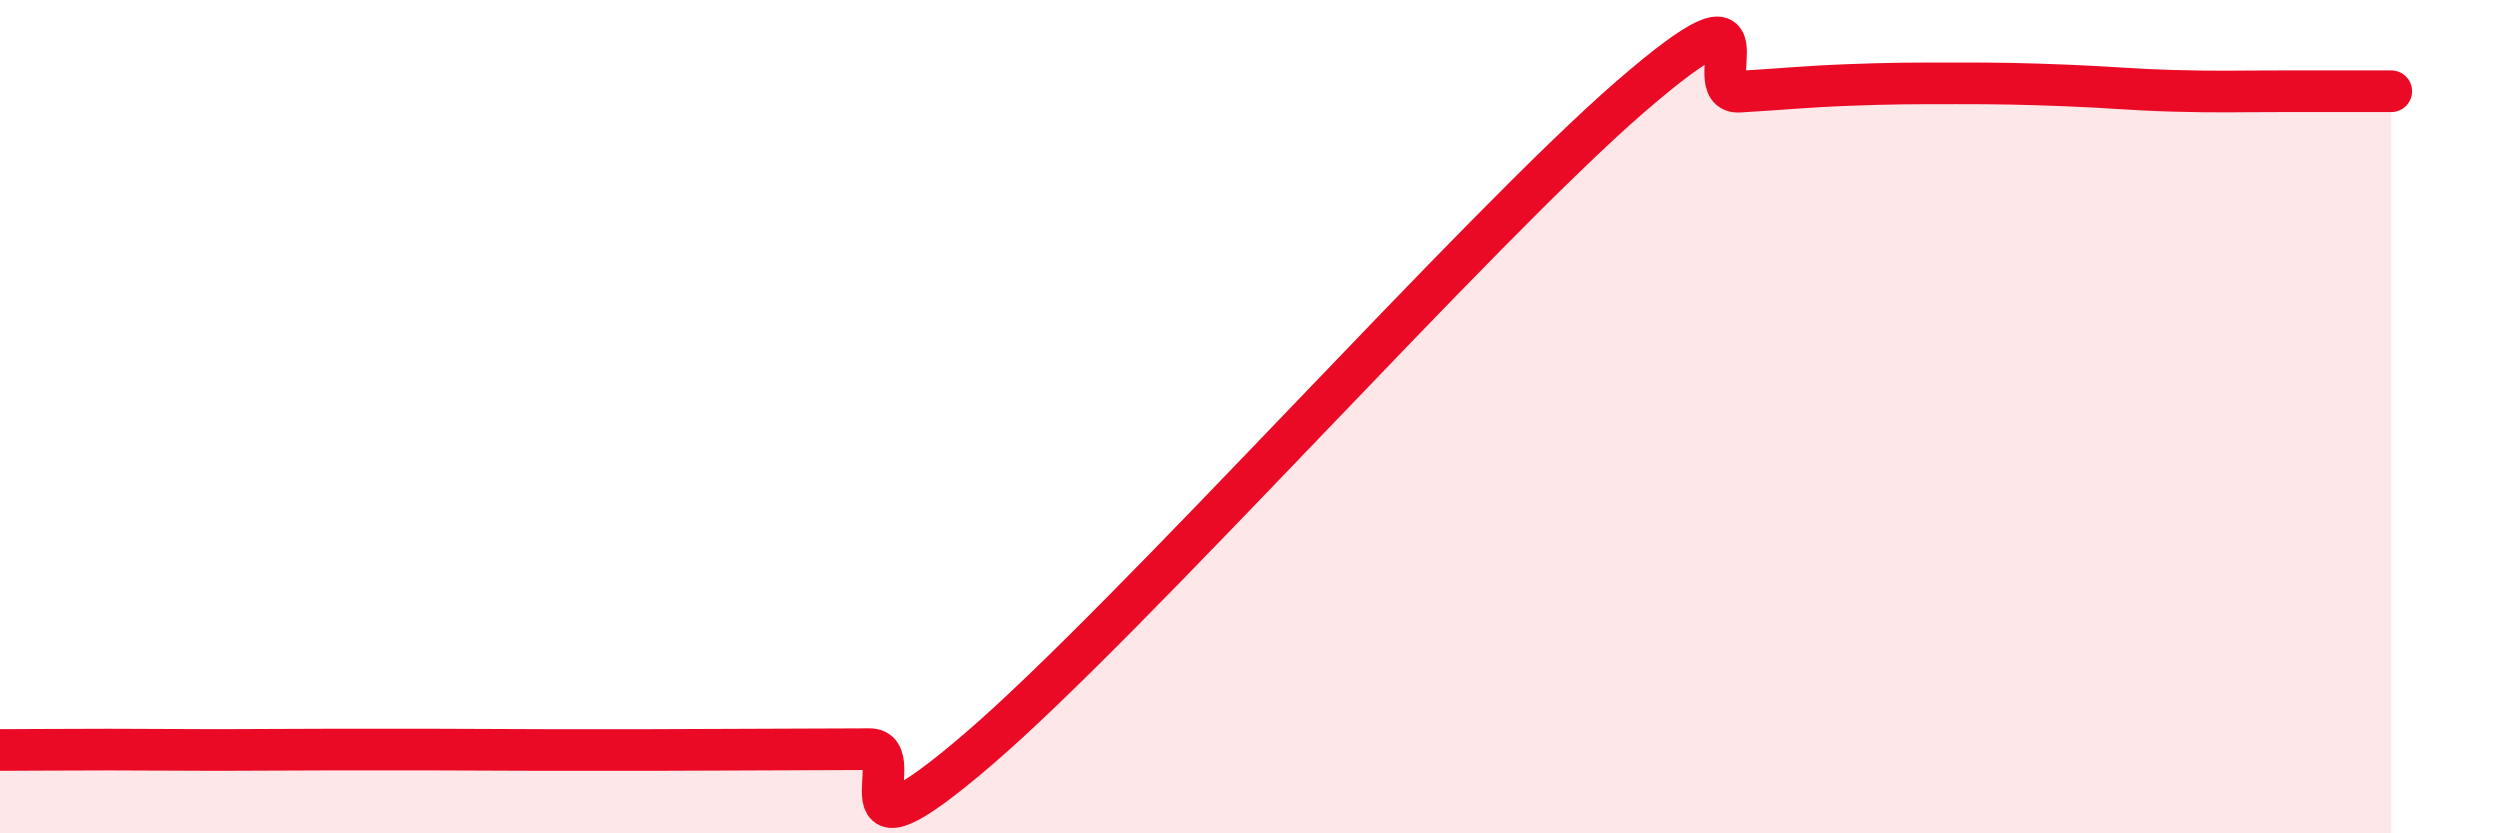 
    <svg width="60" height="20" viewBox="0 0 60 20" xmlns="http://www.w3.org/2000/svg">
      <path
        d="M 0,18 C 0.52,18 1.57,17.99 2.61,17.99 C 3.65,17.99 4.18,18 5.22,18 C 6.26,18 6.79,17.99 7.83,17.99 C 8.87,17.99 9.39,17.99 10.43,17.99 C 11.47,17.99 12,18 13.04,18 C 14.08,18 14.61,18 15.65,18 C 16.69,18 17.22,17.99 18.26,17.99 C 19.3,17.99 19.83,17.98 20.87,17.98 C 21.91,17.98 19.83,21.11 23.48,17.98 C 27.13,14.85 35.48,5.48 39.13,2.32 C 42.78,-0.84 40.7,2.26 41.74,2.2 C 42.78,2.14 43.31,2.08 44.35,2.04 C 45.39,2 45.92,2 46.96,2 C 48,2 48.53,2.01 49.57,2.05 C 50.61,2.09 51.13,2.15 52.17,2.18 C 53.21,2.21 53.74,2.19 54.78,2.19 C 55.82,2.19 56.87,2.19 57.39,2.19L57.39 20L0 20Z"
        fill="#EB0A25"
        opacity="0.1"
        stroke-linecap="round"
        stroke-linejoin="round"
      />
      <path
        d="M 0,18 C 0.52,18 1.57,17.99 2.61,17.99 C 3.65,17.99 4.18,18 5.22,18 C 6.26,18 6.79,17.99 7.83,17.99 C 8.87,17.99 9.39,17.99 10.43,17.99 C 11.47,17.99 12,18 13.04,18 C 14.08,18 14.61,18 15.65,18 C 16.69,18 17.22,17.99 18.26,17.99 C 19.3,17.99 19.83,17.98 20.87,17.98 C 21.91,17.98 19.83,21.11 23.48,17.98 C 27.13,14.85 35.48,5.48 39.13,2.32 C 42.78,-0.84 40.7,2.26 41.74,2.2 C 42.78,2.14 43.31,2.08 44.35,2.04 C 45.39,2 45.92,2 46.96,2 C 48,2 48.53,2.01 49.57,2.05 C 50.61,2.09 51.13,2.15 52.17,2.18 C 53.21,2.21 53.74,2.19 54.78,2.19 C 55.82,2.19 56.87,2.19 57.39,2.19"
        stroke="#EB0A25"
        stroke-width="1"
        fill="none"
        stroke-linecap="round"
        stroke-linejoin="round"
      />
    </svg>
  